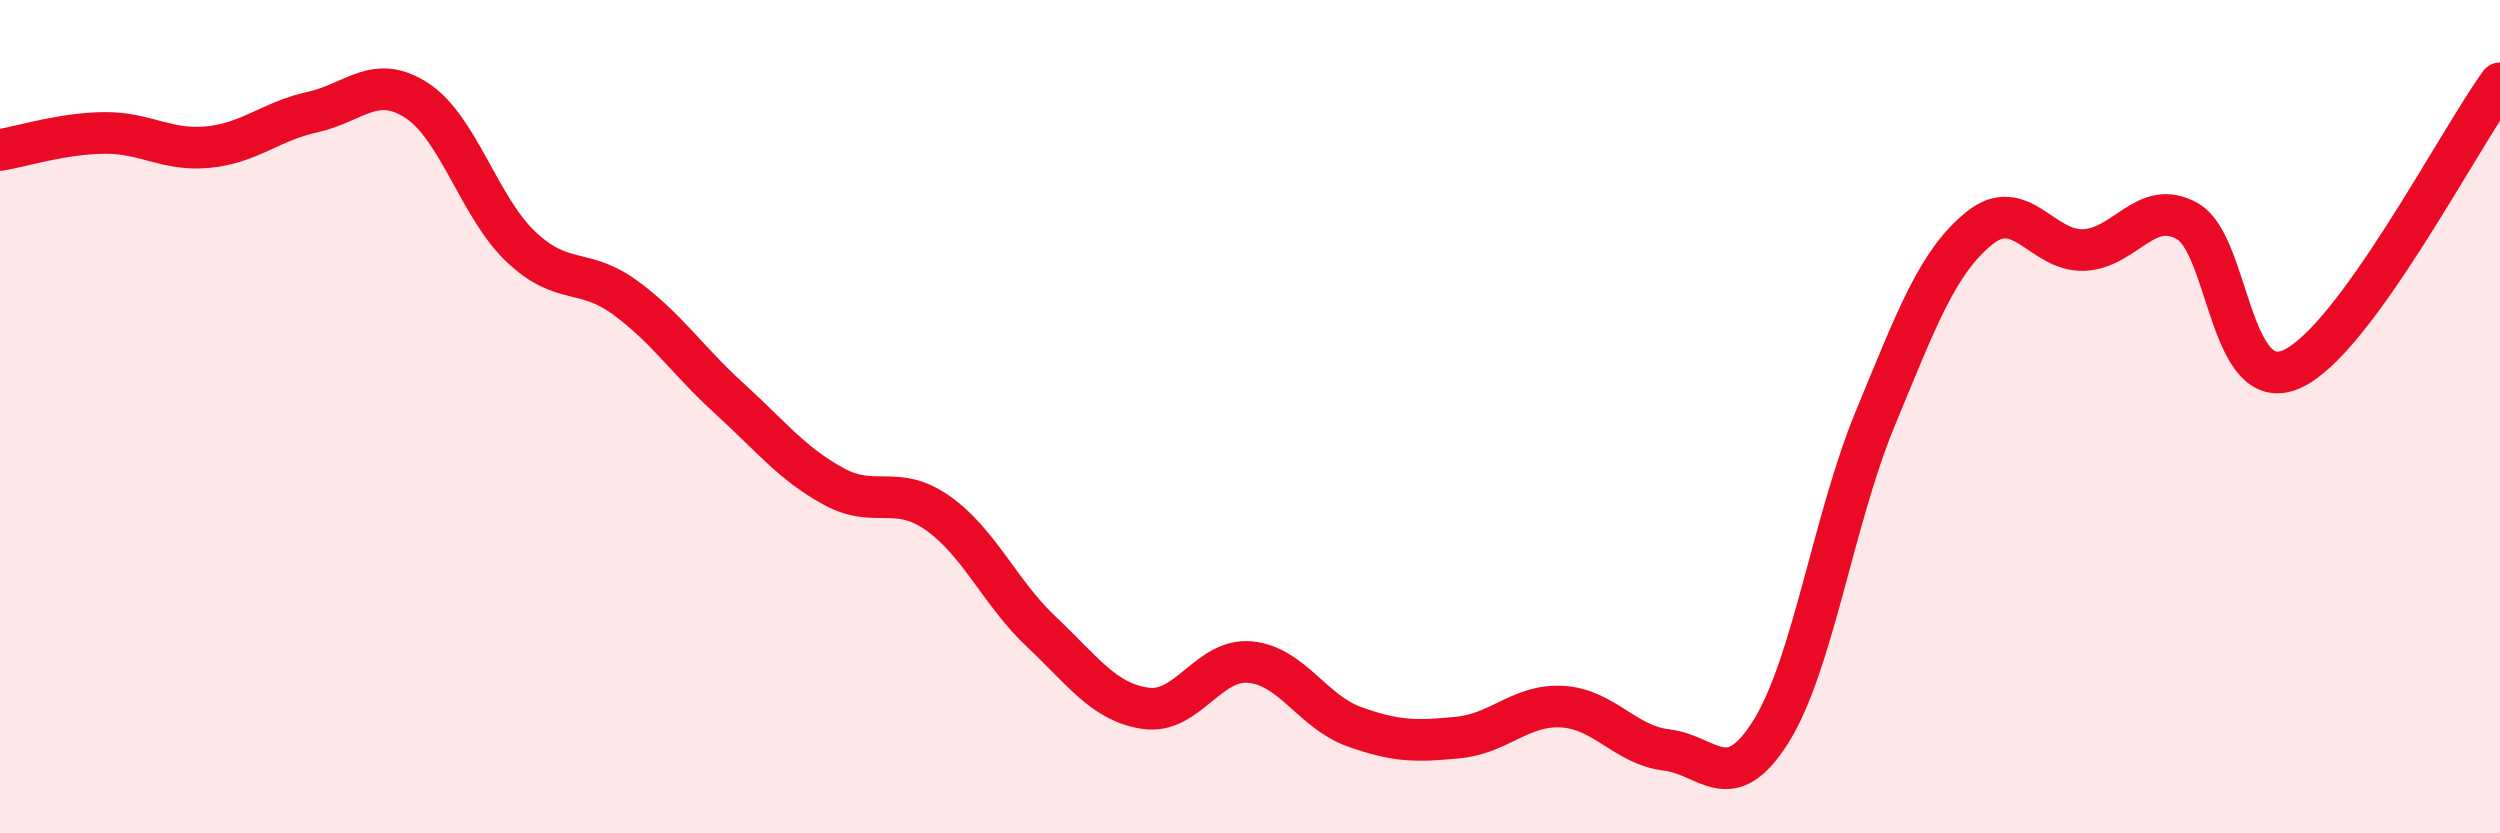 
    <svg width="60" height="20" viewBox="0 0 60 20" xmlns="http://www.w3.org/2000/svg">
      <path
        d="M 0,3.6 C 0.5,3.52 1.5,3.2 2.5,3.19 C 3.5,3.18 4,3.63 5,3.53 C 6,3.43 6.5,2.91 7.5,2.69 C 8.5,2.47 9,1.76 10,2.41 C 11,3.06 11.5,4.97 12.5,5.92 C 13.5,6.87 14,6.41 15,7.14 C 16,7.87 16.5,8.65 17.5,9.56 C 18.5,10.47 19,11.12 20,11.67 C 21,12.22 21.5,11.61 22.5,12.31 C 23.5,13.01 24,14.23 25,15.17 C 26,16.11 26.5,16.86 27.5,17 C 28.5,17.14 29,15.8 30,15.89 C 31,15.98 31.5,17.08 32.5,17.44 C 33.5,17.8 34,17.8 35,17.7 C 36,17.6 36.5,16.9 37.5,16.96 C 38.5,17.02 39,17.88 40,18 C 41,18.12 41.5,19.15 42.5,17.56 C 43.5,15.97 44,12.48 45,10.06 C 46,7.64 46.5,6.29 47.5,5.48 C 48.5,4.67 49,6.03 50,6 C 51,5.97 51.5,4.74 52.5,5.31 C 53.5,5.88 53.5,9.52 55,8.86 C 56.5,8.2 59,3.37 60,2L60 20L0 20Z"
        fill="#EB0A25"
        opacity="0.1"
        stroke-linecap="round"
        stroke-linejoin="round"
      />
      <path
        d="M 0,3.6 C 0.5,3.52 1.5,3.2 2.5,3.19 C 3.5,3.18 4,3.63 5,3.53 C 6,3.43 6.5,2.91 7.5,2.69 C 8.5,2.47 9,1.76 10,2.41 C 11,3.06 11.5,4.97 12.5,5.92 C 13.5,6.87 14,6.41 15,7.14 C 16,7.87 16.5,8.65 17.5,9.56 C 18.5,10.47 19,11.12 20,11.67 C 21,12.22 21.5,11.61 22.5,12.31 C 23.5,13.01 24,14.23 25,15.17 C 26,16.11 26.5,16.86 27.5,17 C 28.5,17.14 29,15.8 30,15.89 C 31,15.98 31.5,17.08 32.5,17.44 C 33.5,17.8 34,17.8 35,17.7 C 36,17.6 36.5,16.9 37.5,16.96 C 38.5,17.02 39,17.88 40,18 C 41,18.12 41.5,19.15 42.5,17.56 C 43.5,15.97 44,12.48 45,10.06 C 46,7.64 46.5,6.29 47.5,5.48 C 48.5,4.67 49,6.03 50,6 C 51,5.97 51.5,4.74 52.5,5.31 C 53.5,5.88 53.5,9.52 55,8.86 C 56.5,8.2 59,3.37 60,2"
        stroke="#EB0A25"
        stroke-width="1"
        fill="none"
        stroke-linecap="round"
        stroke-linejoin="round"
      />
    </svg>
  